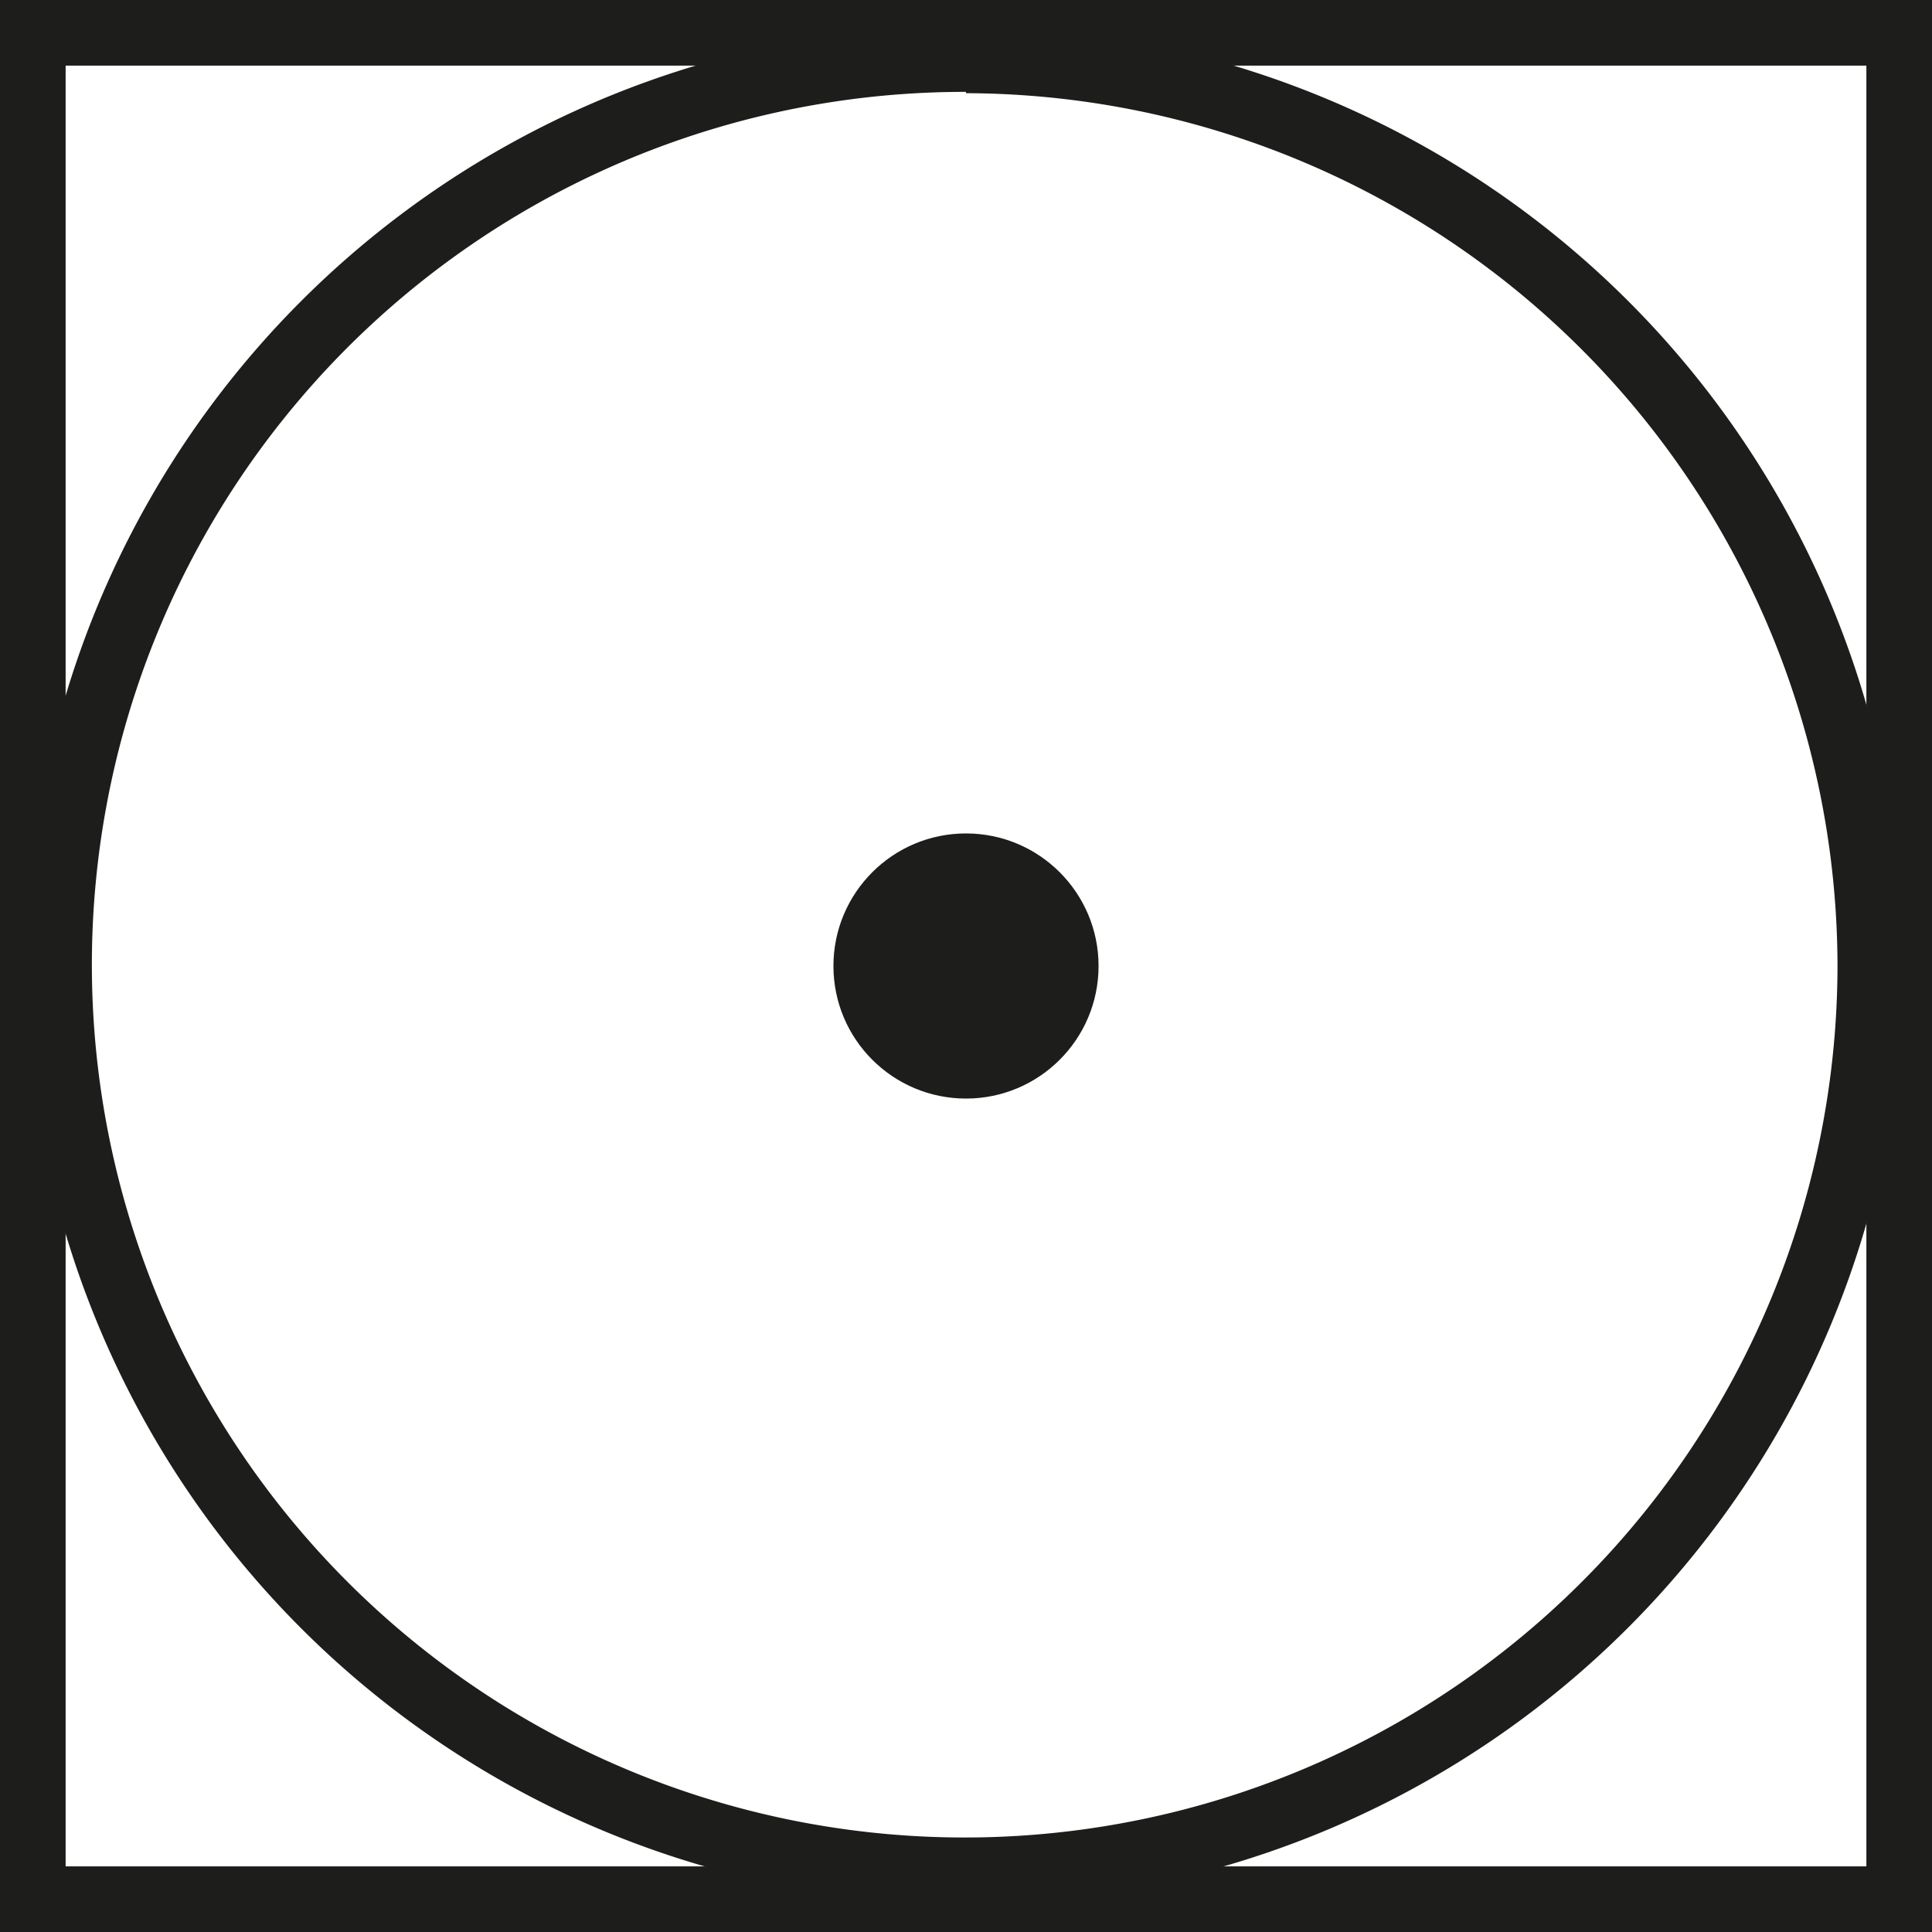 <svg xmlns="http://www.w3.org/2000/svg" viewBox="0 0 29.44 29.44"><defs><style>.cls-1{fill:#1d1d1b;}</style></defs><g id="Слой_2" data-name="Слой 2"><g id="Слой_1-2" data-name="Слой 1"><path class="cls-1" d="M29.44,29.44H0V0H29.44ZM1,28.44H28.44V1H1Z"/><path class="cls-1" d="M14.72,29A14.3,14.3,0,1,1,29,14.72,14.32,14.32,0,0,1,14.72,29Zm0-27.6A13.3,13.3,0,1,0,28,14.72,13.32,13.32,0,0,0,14.72,1.42Z"/><circle class="cls-1" cx="14.72" cy="14.72" r="2.02"/></g></g></svg>